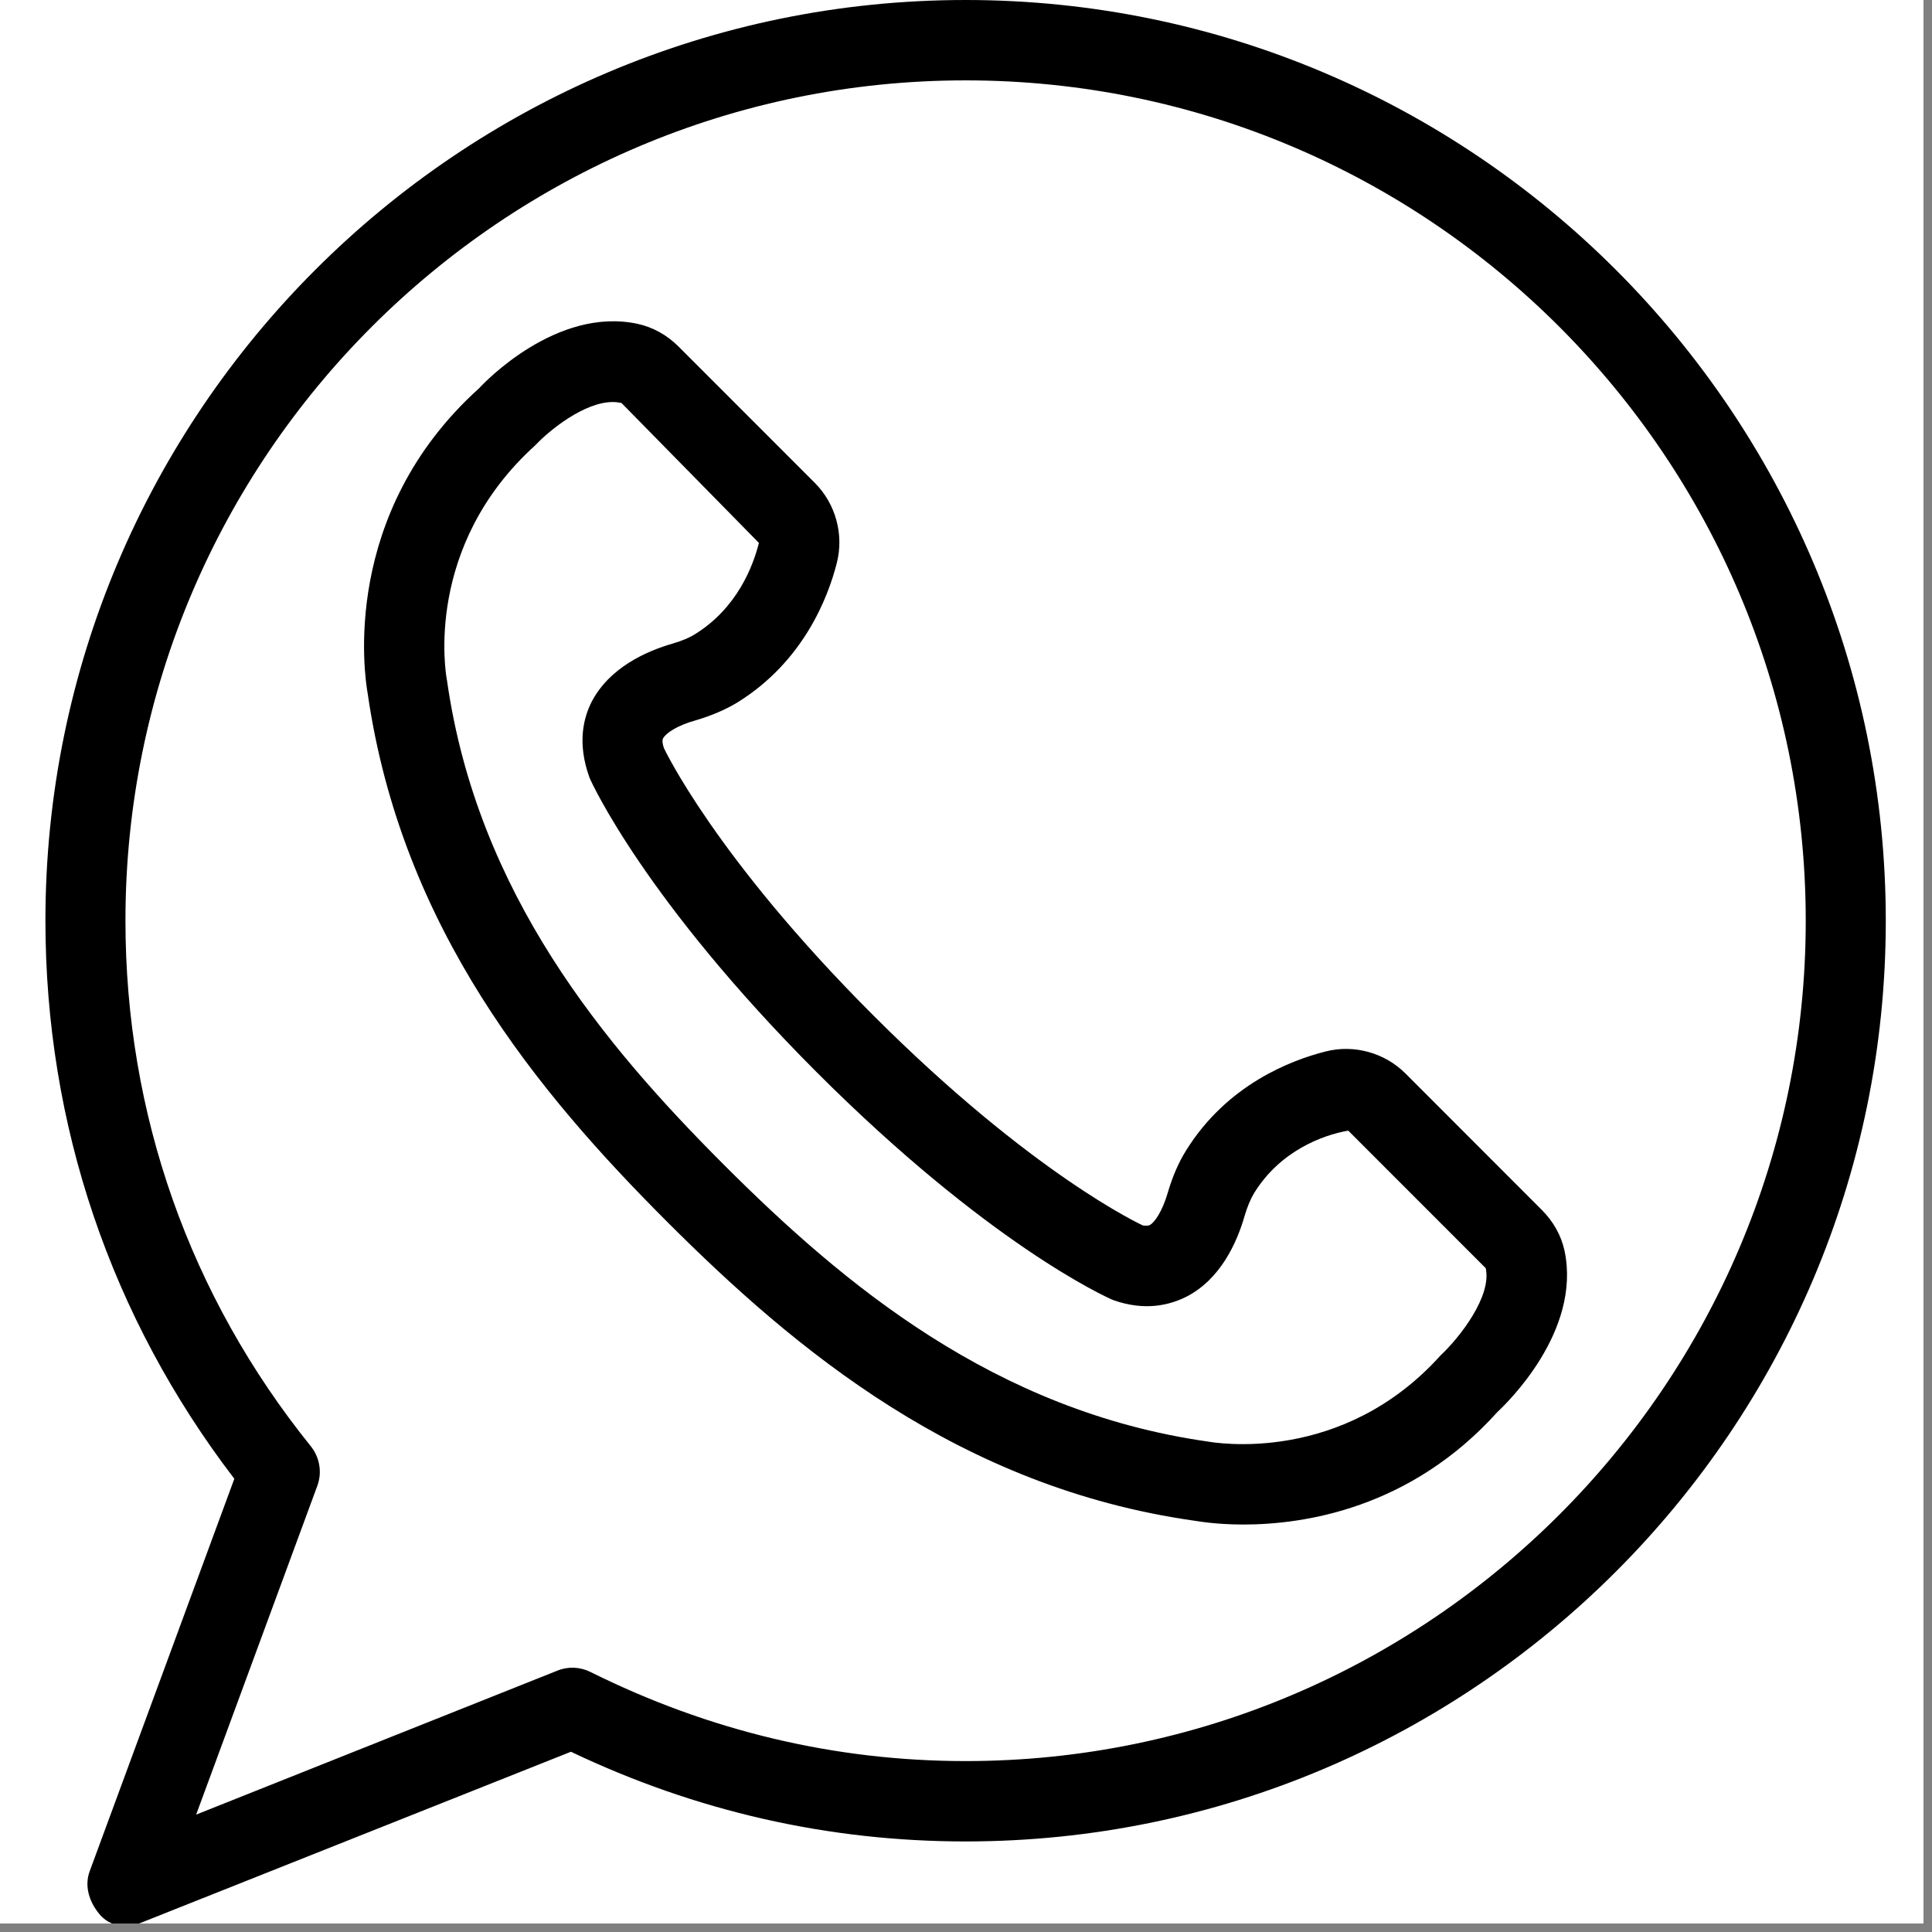 <svg xmlns="http://www.w3.org/2000/svg" xmlns:xlink="http://www.w3.org/1999/xlink" width="150" zoomAndPan="magnify" viewBox="0 0 112.5 112.5" height="150" preserveAspectRatio="xMidYMid meet" version="1.0"><rect x="0" y="0" width="112.5" height="112.5" fill="#808080" stroke="none"/><defs><clipPath id="3f973caf0f"><path d="M 0 0 L 112.004 0 L 112.004 112.004 L 0 112.004 Z M 0 0 " clip-rule="nonzero"/></clipPath><clipPath id="8a04b3affb"><path d="M 2.602 0 L 109.852 0 L 109.852 112.004 L 2.602 112.004 Z M 2.602 0 " clip-rule="nonzero"/></clipPath></defs><g clip-path="url(#3f973caf0f)"><path fill="#ffffff" d="M 0 0 L 112.5 0 L 112.5 112.5 L 0 112.5 Z M 0 0 " fill-opacity="1" fill-rule="nonzero"/><path fill="#ffffff" d="M 0 0 L 112.5 0 L 112.5 112.5 L 0 112.5 Z M 0 0 " fill-opacity="1" fill-rule="nonzero"/></g><g clip-path="url(#8a04b3affb)"><path fill="#000000" d="M 56.227 0 C 26.676 0 2.645 24.043 2.645 53.605 C 2.645 65.484 6.445 76.699 13.645 86.109 L 5.223 108.961 C 4.906 109.82 5.188 110.73 5.781 111.449 C 6.691 112.535 7.988 112.062 8.27 111.938 L 33.246 102.004 C 40.516 105.473 48.238 107.227 56.227 107.227 C 85.777 107.227 109.809 83.184 109.809 53.621 C 109.809 24.043 85.777 0 56.227 0 Z M 56.227 102.547 C 48.625 102.547 41.285 100.793 34.383 97.359 C 33.789 97.062 33.09 97.027 32.477 97.273 L 11.422 105.664 L 18.48 86.512 C 18.762 85.742 18.621 84.883 18.113 84.234 C 11.035 75.457 7.305 64.855 7.305 53.605 C 7.305 26.617 29.254 4.68 56.227 4.68 C 83.199 4.68 105.148 26.637 105.148 53.621 C 105.148 80.59 83.199 102.547 56.227 102.547 Z M 56.227 102.547 " fill-opacity="1" fill-rule="nonzero"/></g><path fill="#000000" d="M 91.102 72.828 C 90.906 71.934 90.453 71.129 89.785 70.461 L 81.836 62.504 C 80.625 61.297 78.84 60.805 77.191 61.227 C 75.18 61.734 71.449 63.152 69.066 66.992 C 68.629 67.691 68.277 68.5 67.996 69.461 C 67.684 70.531 67.227 71.199 66.945 71.336 C 66.84 71.391 66.648 71.371 66.543 71.355 C 66.473 71.32 60.133 68.41 50.832 59.105 C 41.617 49.891 38.66 43.562 38.66 43.562 C 38.57 43.301 38.555 43.109 38.605 43.004 C 38.762 42.703 39.41 42.25 40.496 41.949 C 41.441 41.672 42.25 41.32 42.949 40.898 C 46.785 38.516 48.223 34.785 48.73 32.77 C 49.148 31.121 48.66 29.336 47.453 28.125 L 39.5 20.168 C 38.832 19.504 38.012 19.047 37.117 18.855 C 32.422 17.855 28.219 22.254 27.902 22.605 C 19.793 29.914 21.23 39.359 21.406 40.355 C 23.383 54.078 31.32 63.609 38.832 71.129 C 46.348 78.645 55.895 86.602 69.52 88.547 C 69.66 88.562 70.73 88.773 72.395 88.773 C 75.949 88.773 82.133 87.844 87.195 82.219 C 87.703 81.746 92.098 77.539 91.102 72.828 Z M 83.883 78.926 C 78.141 85.305 70.73 84.008 70.309 83.938 C 57.926 82.168 49.113 74.789 42.145 67.816 C 35.172 60.84 27.797 52.027 26.031 39.637 C 26.031 39.602 26.012 39.566 26.012 39.531 C 25.961 39.219 24.664 31.805 31.18 25.918 C 32.004 25.039 34.035 23.41 35.68 23.41 C 35.855 23.41 36.012 23.43 36.188 23.465 L 44.191 31.613 C 43.859 32.945 42.934 35.398 40.48 36.922 C 40.148 37.133 39.727 37.309 39.203 37.465 C 37.605 37.922 35.488 38.883 34.453 40.863 C 34 41.758 33.578 43.23 34.332 45.297 C 34.453 45.578 37.555 52.414 47.539 62.418 C 57.523 72.406 64.355 75.508 64.809 75.699 C 66.719 76.383 68.172 75.965 69.082 75.508 C 71.062 74.492 72.027 72.371 72.48 70.777 C 72.641 70.25 72.812 69.832 73.023 69.48 C 74.531 67.027 77 66.098 78.508 65.836 L 86.512 73.844 C 86.879 75.473 85.004 77.875 83.883 78.926 Z M 83.883 78.926 " fill-opacity="1" fill-rule="nonzero"/></svg>